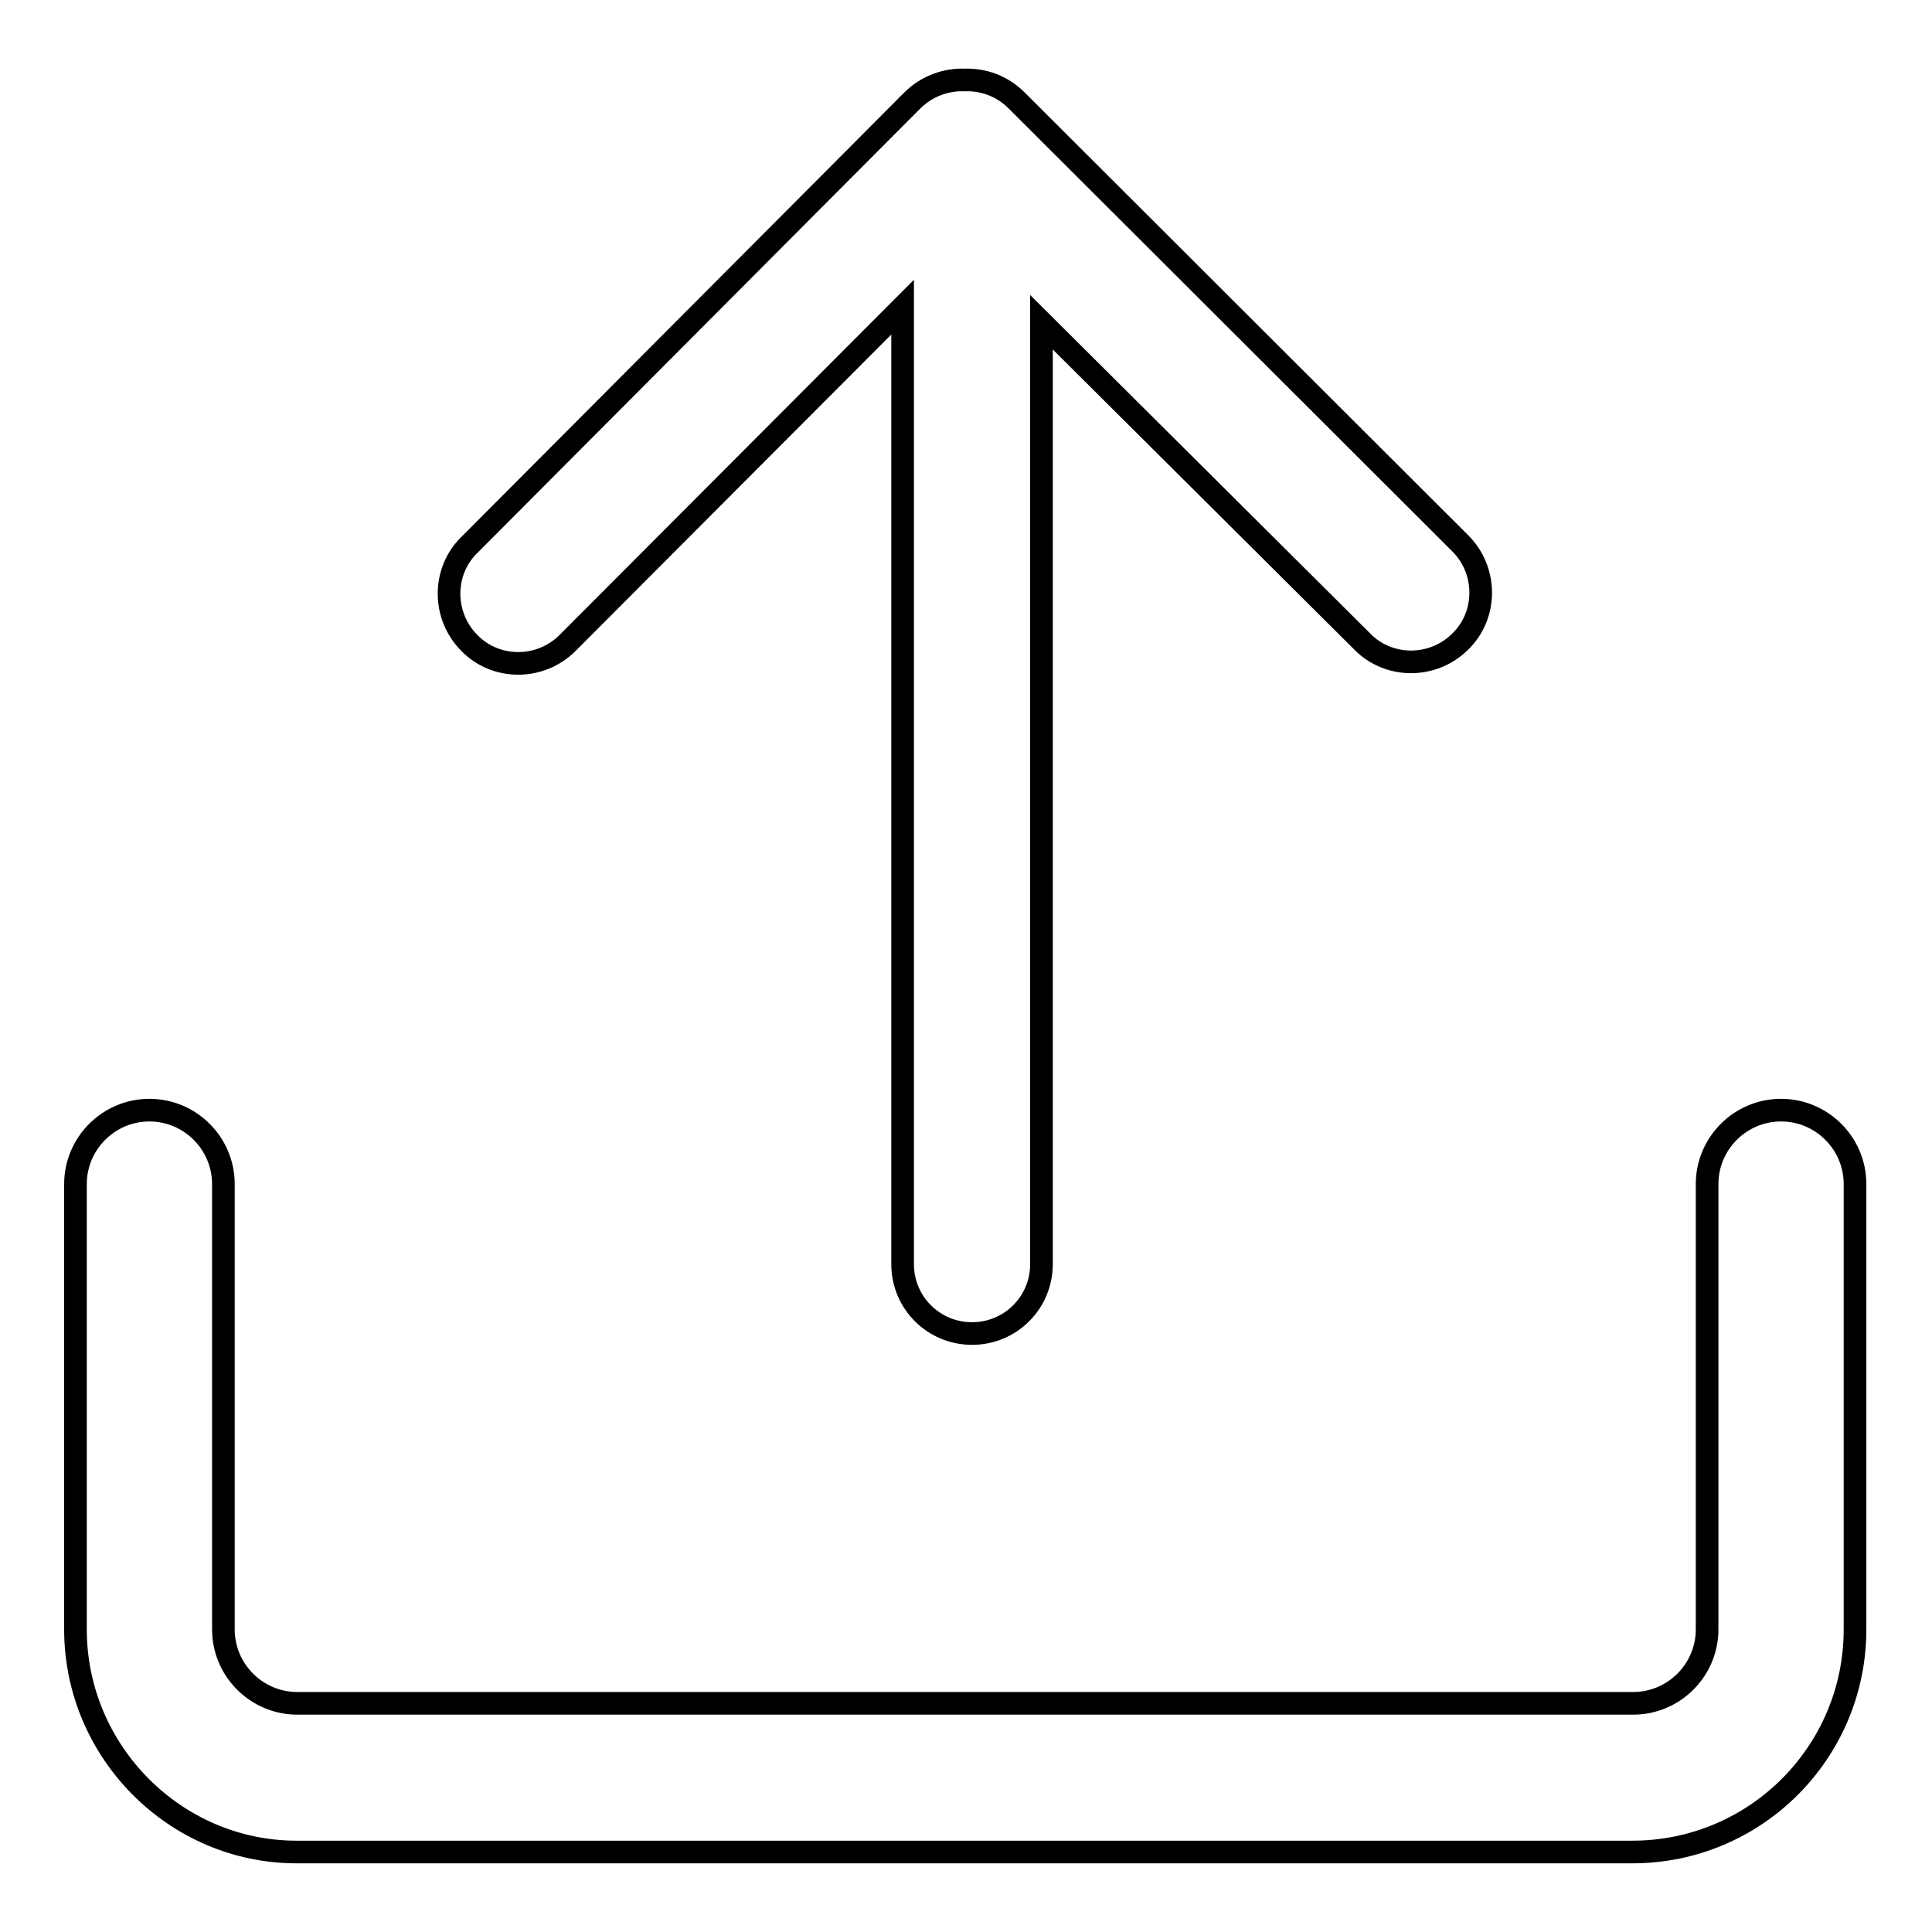 <?xml version="1.0" encoding="utf-8"?>
<!-- Svg Vector Icons : http://www.onlinewebfonts.com/icon -->
<!DOCTYPE svg PUBLIC "-//W3C//DTD SVG 1.1//EN" "http://www.w3.org/Graphics/SVG/1.1/DTD/svg11.dtd">
<svg version="1.1" xmlns="http://www.w3.org/2000/svg" xmlns:xlink="http://www.w3.org/1999/xlink" x="0px" y="0px" viewBox="0 0 256 256" enable-background="new 0 0 256 256" xml:space="preserve">
<g> <path stroke-width="3" fill-opacity="0" stroke="#000000"  d="M10,215.9v-59c0-5.4,4.4-9.8,9.8-9.8c5.4,0,9.8,4.4,9.8,9.8v59c0,5.4,4.4,9.8,9.8,9.8h177 c5.4,0,9.8-4.4,9.8-9.8v-59c0-5.4,4.4-9.8,9.8-9.8c5.4,0,9.8,4.4,9.8,9.8v59c0,16.3-13.2,29.5-29.5,29.5h-177 C23.2,245.4,10,232.1,10,215.9z"/> <path stroke-width="3" fill-opacity="0" stroke="#000000"  d="M138,42.7v124.8c0,5.1-4.1,9.2-9.2,9.2c-5.1,0-9.2-4.1-9.2-9.2V40.7L75.2,85.2c-3.6,3.6-9.5,3.6-13,0 c-3.6-3.6-3.6-9.5,0-13l58.7-58.9c1.9-1.9,4.5-2.8,6.9-2.7c2.5-0.1,5,0.8,6.9,2.7L193.5,72c3.6,3.6,3.6,9.5,0,13 c-3.6,3.6-9.5,3.6-13,0L138,42.7z"/></g>
</svg>